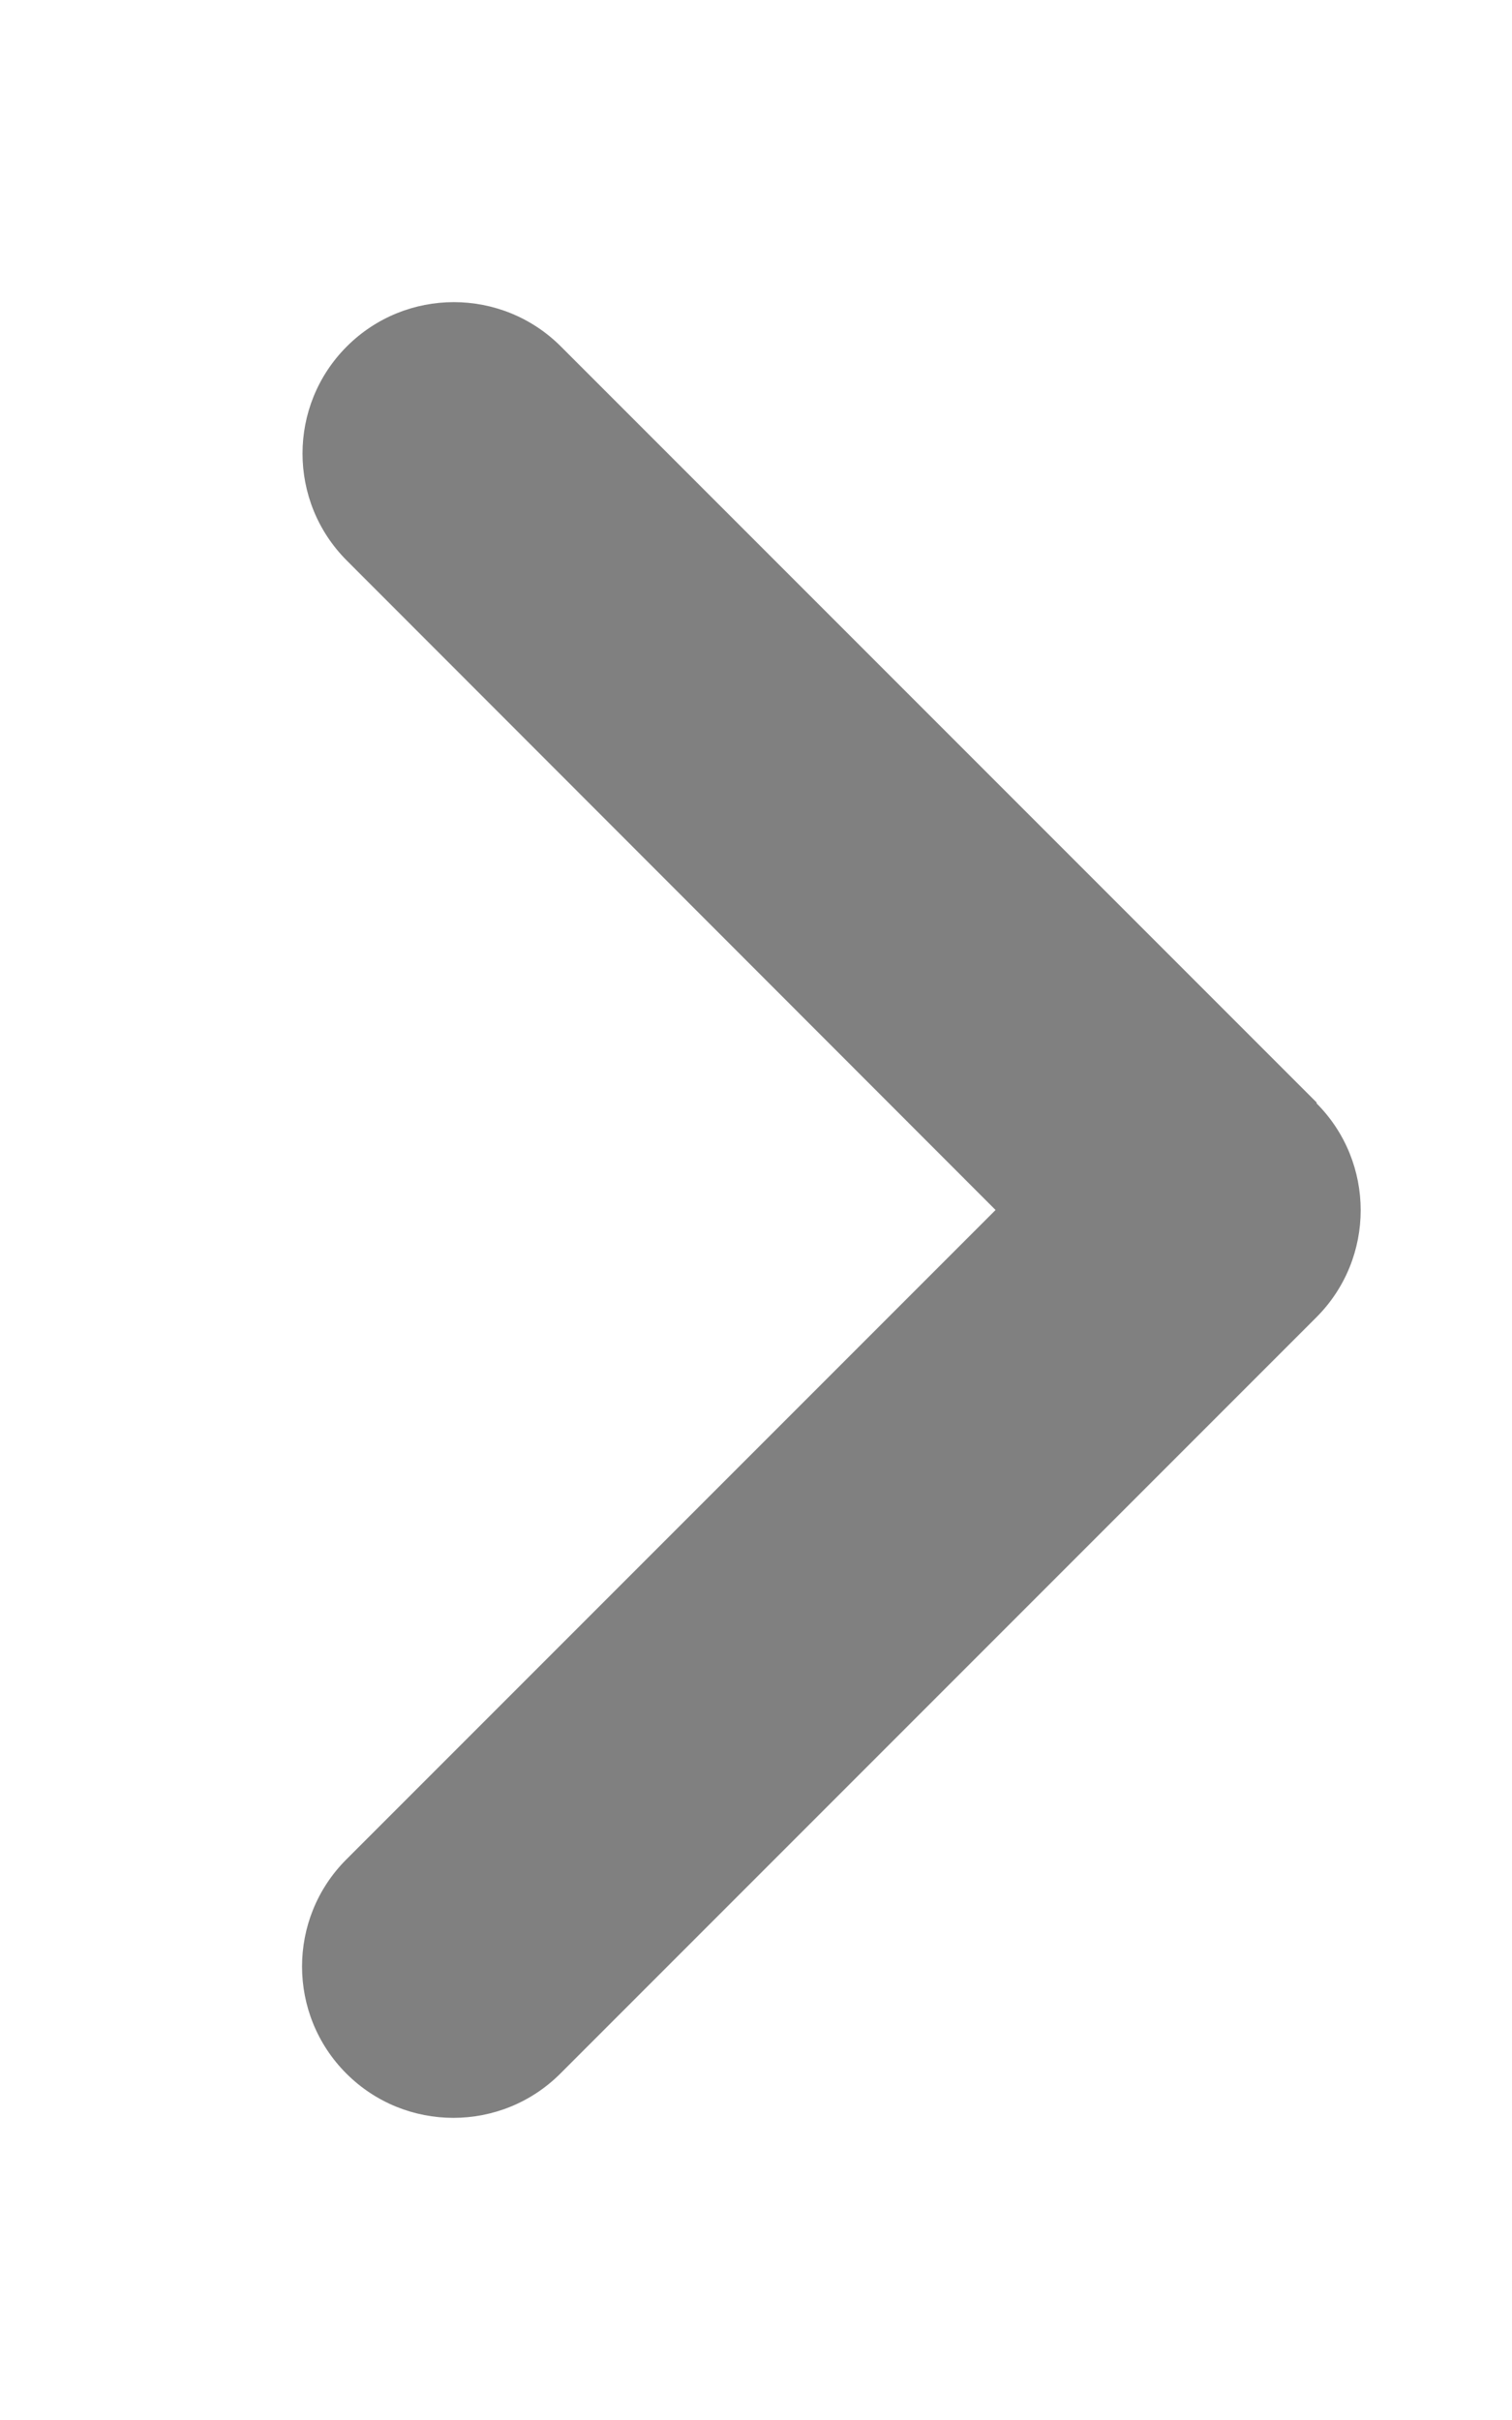 <svg version="1.2" xmlns="http://www.w3.org/2000/svg" viewBox="0 0 320 512" width="320" height="512">
	<title>angle-right-solid-svg</title>
	<style>
		.s0 { fill: #808080 } 
	</style>
	<path id="Layer" class="s0" d="m278.6 233.4c12.5 12.5 12.5 32.8 0 45.3l-160 160c-12.5 12.5-32.8 12.5-45.3 0-12.5-12.5-12.5-32.8 0-45.3l137.4-137.4-137.3-137.4c-12.5-12.5-12.5-32.8 0-45.3 12.5-12.5 32.8-12.5 45.3 0l160 160z"/>
</svg>